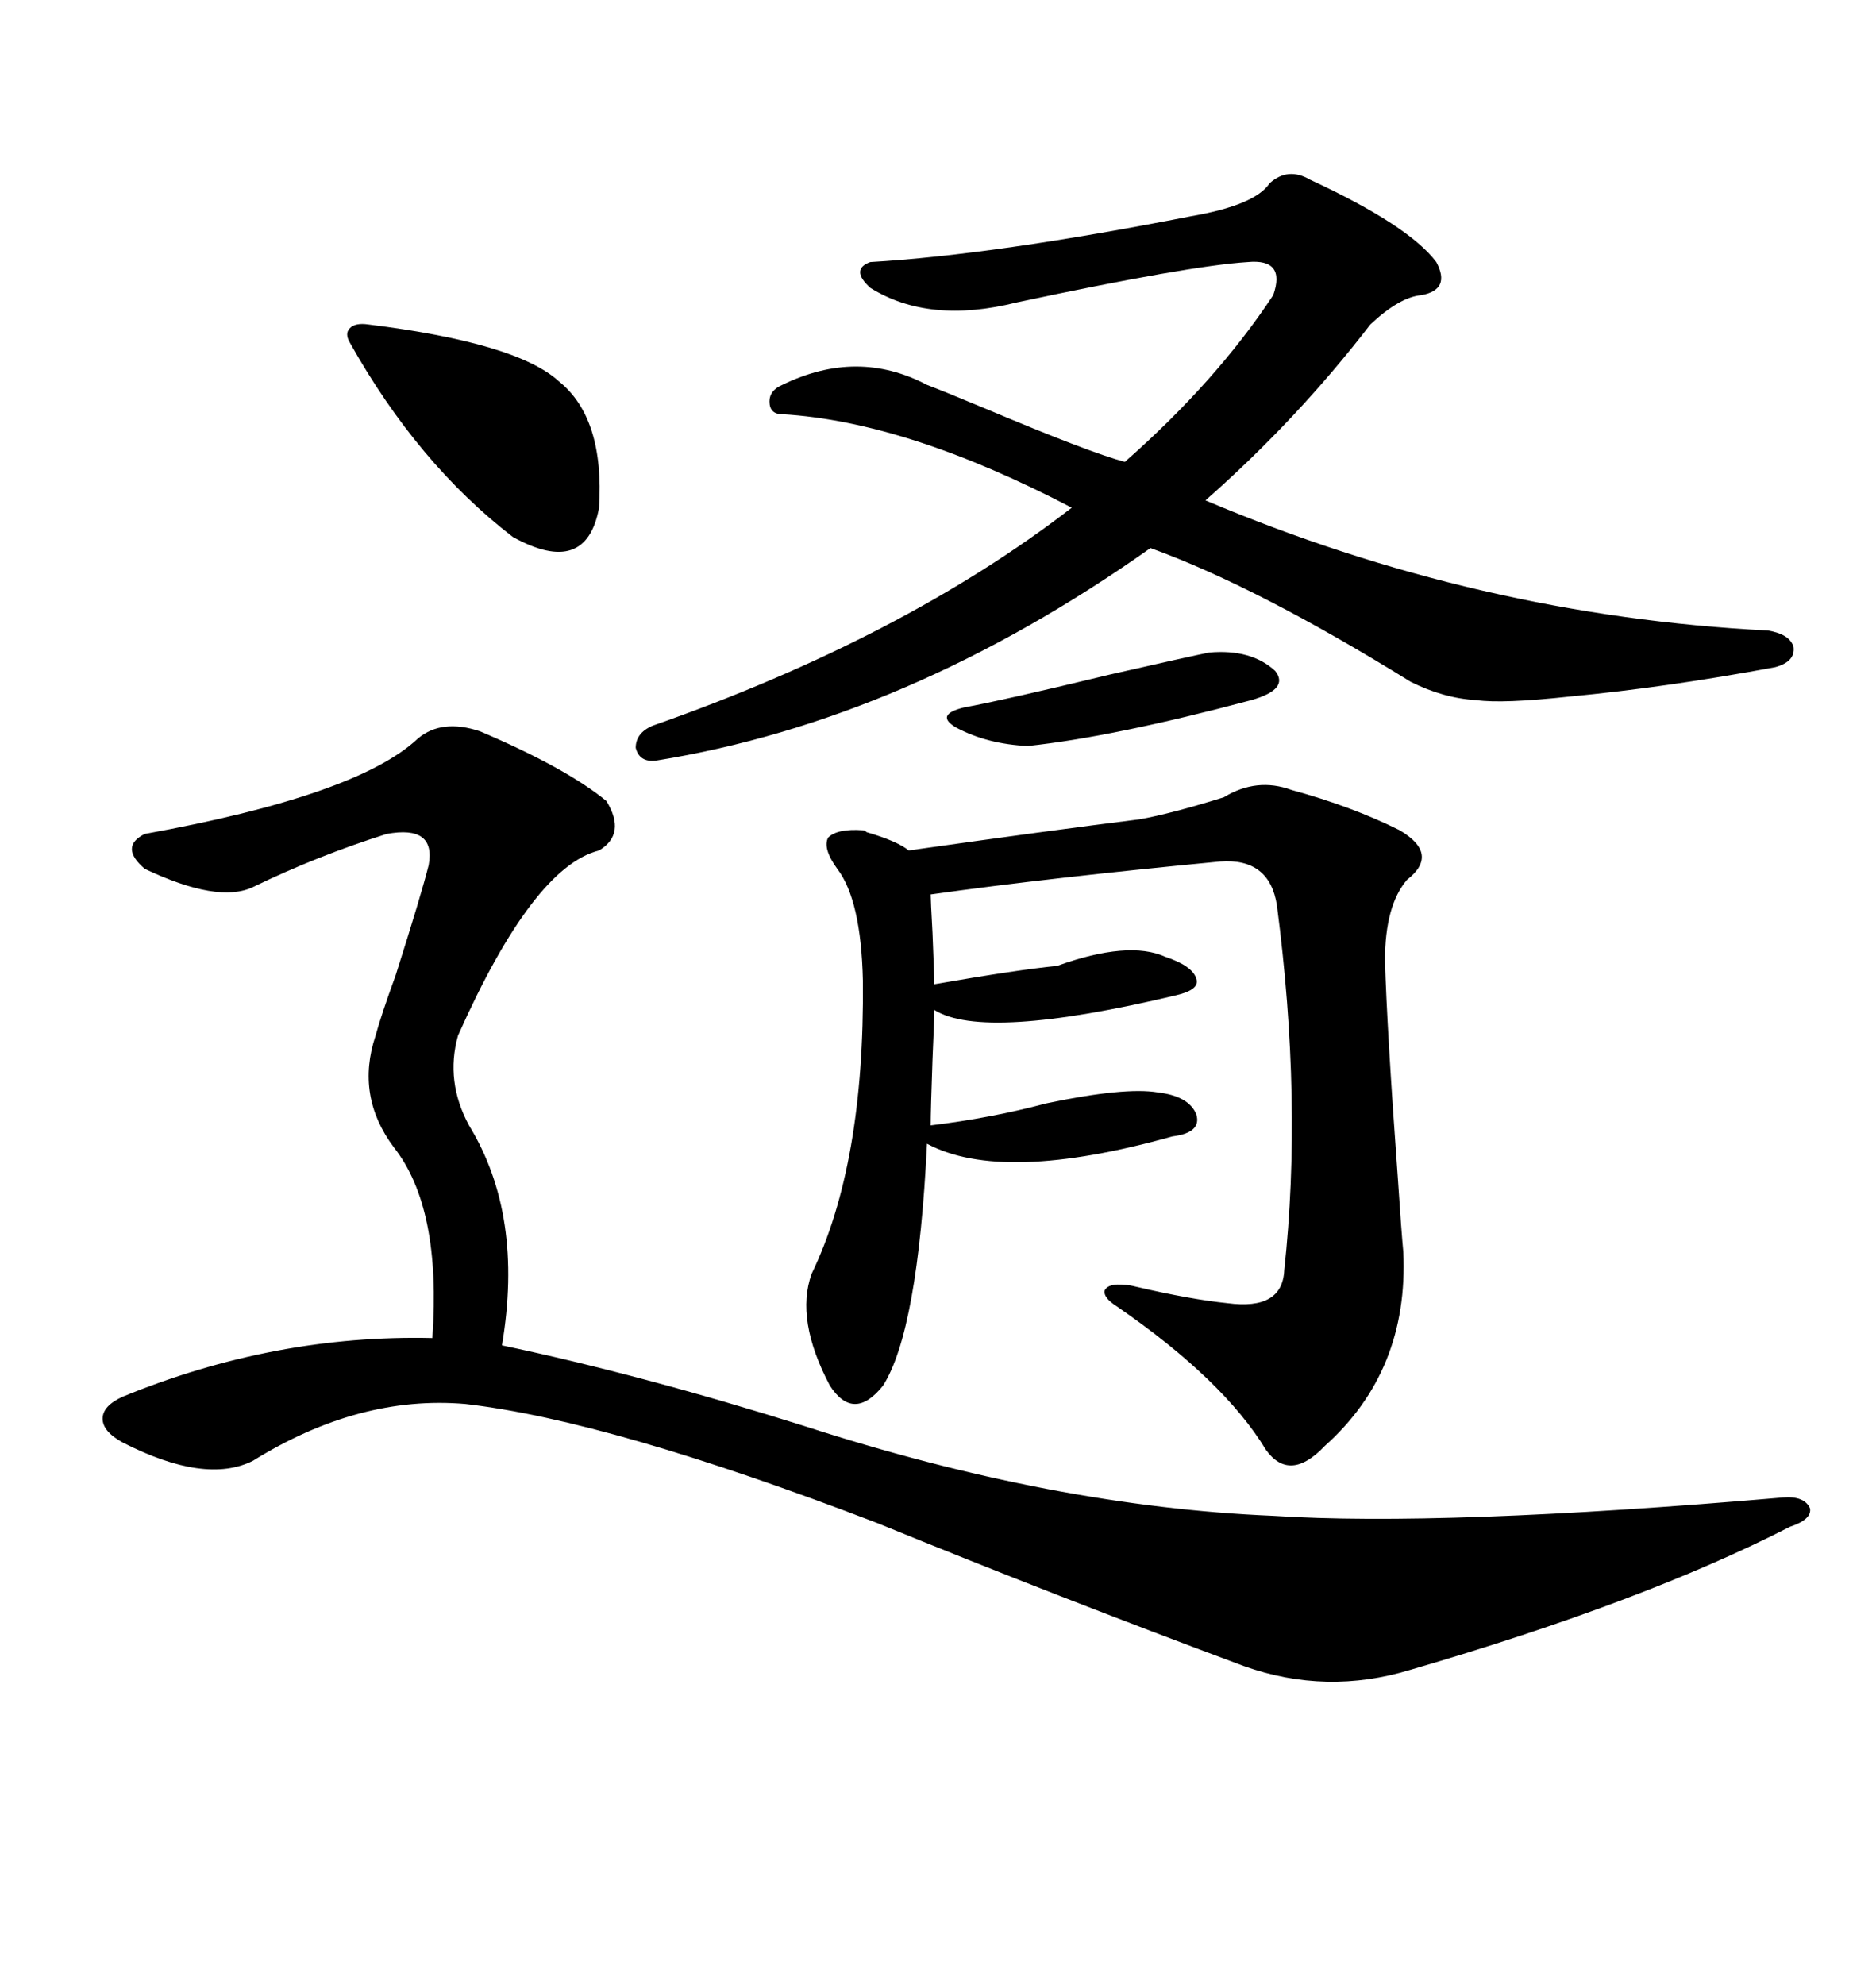 <svg xmlns="http://www.w3.org/2000/svg" xmlns:xlink="http://www.w3.org/1999/xlink" width="300" height="317.285"><path d="M76.76 116.89L76.76 116.89Q90.53 122.75 96.97 128.03L96.97 128.03Q100.20 133.30 95.80 135.94L95.80 135.94Q85.25 138.57 73.24 165.53L73.24 165.53Q71.19 172.85 75 179.88L75 179.88Q83.79 194.24 80.27 215.04L80.27 215.04Q102.54 219.73 128.61 227.93L128.61 227.93Q168.46 240.82 203.61 242.29L203.61 242.29Q230.57 244.04 285.06 239.36L285.06 239.36Q288.57 239.06 289.45 241.11L289.45 241.11Q289.75 242.87 286.23 244.04L286.23 244.04Q262.79 256.05 225.59 266.89L225.59 266.89Q212.11 271.00 198.93 266.31L198.93 266.31Q169.04 255.18 140.33 243.46L140.33 243.46Q97.56 227.05 74.41 224.41L74.41 224.41Q57.42 222.95 40.43 233.50L40.43 233.50Q32.81 237.30 19.63 230.57L19.63 230.57Q16.41 228.81 16.41 226.76L16.41 226.76Q16.41 224.71 19.63 223.24L19.63 223.24Q43.95 213.28 69.14 213.87L69.14 213.87Q70.61 193.07 62.99 183.40L62.99 183.40Q56.84 175.20 60.06 165.53L60.06 165.53Q60.94 162.30 63.28 155.86L63.28 155.86Q67.38 142.97 68.55 138.28L68.55 138.28Q69.73 131.84 61.82 133.30L61.82 133.30Q50.68 136.82 40.43 141.80L40.43 141.80Q34.86 144.43 23.14 138.87L23.14 138.87Q19.04 135.35 23.14 133.30L23.14 133.30Q57.13 127.15 66.80 118.07L66.80 118.07Q70.61 114.84 76.76 116.89ZM206.54 126.27L206.54 126.27Q216.21 128.91 223.83 132.71L223.83 132.71Q230.27 136.52 225 140.63L225 140.63Q221.48 144.73 221.48 153.52L221.48 153.52Q221.78 164.36 223.54 188.38L223.54 188.38Q224.12 197.17 224.41 200.10L224.41 200.10Q225.29 219.14 211.82 231.15L211.82 231.15Q206.25 237.01 202.44 231.74L202.44 231.74Q195.70 220.61 178.71 208.89L178.71 208.89Q176.37 207.42 176.66 206.25L176.66 206.25Q177.25 205.08 179.88 205.37L179.88 205.37Q180.47 205.37 181.64 205.66L181.64 205.66Q190.43 207.71 196.29 208.30L196.29 208.30Q205.08 209.47 205.37 203.03L205.37 203.03Q208.30 176.07 204.20 144.73L204.20 144.73Q203.03 137.11 195.12 137.70L195.12 137.70Q167.58 140.33 148.83 142.97L148.83 142.97Q148.83 143.85 149.12 149.12L149.12 149.12Q149.41 156.15 149.41 157.32L149.41 157.32Q162.89 154.98 169.04 154.39L169.04 154.39Q180.47 150.29 186.33 152.93L186.33 152.93Q190.72 154.39 191.31 156.45L191.31 156.45Q191.89 158.20 188.09 159.08L188.09 159.08Q157.32 166.41 149.41 161.43L149.41 161.43Q149.41 162.89 149.12 169.34L149.12 169.34Q148.83 177.54 148.83 179.88L148.83 179.88Q158.50 178.71 167.29 176.37L167.29 176.37Q179.88 173.73 185.16 174.61L185.16 174.61Q190.14 175.20 191.31 178.13L191.31 178.13Q192.19 181.05 187.50 181.64L187.50 181.64Q160.25 189.26 148.24 182.81L148.24 182.81Q146.78 212.70 141.21 221.48L141.21 221.48Q136.52 227.34 132.71 221.48L132.71 221.48Q127.15 210.94 129.79 203.61L129.79 203.61Q138.28 186.04 137.99 156.74L137.99 156.74Q137.70 143.85 133.89 138.87L133.89 138.87Q131.54 135.64 132.42 133.89L132.42 133.89Q133.89 132.42 137.99 132.71L137.99 132.71Q138.28 132.71 138.57 133.01L138.57 133.01Q143.55 134.47 145.31 135.94L145.31 135.94Q168.16 132.71 182.23 130.96L182.23 130.96Q187.21 130.08 195.70 127.44L195.70 127.44Q200.98 124.22 206.54 126.27ZM209.47 28.71L209.47 28.71Q225.29 36.04 229.69 41.89L229.69 41.89Q232.03 46.29 227.34 47.17L227.34 47.17Q223.83 47.46 219.14 51.86L219.14 51.86Q207.42 67.09 192.77 79.98L192.77 79.98Q236.43 98.44 282.71 100.78L282.71 100.78Q286.23 101.37 286.82 103.42L286.82 103.42Q287.11 105.76 283.89 106.64L283.89 106.64Q266.60 109.86 251.07 111.33L251.07 111.33Q240.23 112.50 236.13 111.91L236.13 111.91Q230.86 111.62 225.59 108.98L225.59 108.98Q200.98 93.75 183.98 87.60L183.98 87.60Q145.02 115.14 104.88 121.58L104.88 121.58Q102.25 121.88 101.66 119.53L101.66 119.53Q101.66 117.19 104.30 116.02L104.30 116.02Q144.43 101.95 171.39 81.15L171.39 81.15Q145.02 67.38 125.10 66.21L125.10 66.21Q123.05 66.21 123.05 64.16L123.05 64.16Q123.05 62.40 125.10 61.52L125.10 61.52Q137.11 55.66 148.24 61.52L148.24 61.52Q150.59 62.40 157.62 65.33L157.62 65.33Q174.32 72.36 179.88 73.83L179.88 73.83Q194.53 60.94 203.61 47.17L203.61 47.17Q205.66 41.31 199.51 41.89L199.51 41.89Q190.14 42.48 162.60 48.34L162.60 48.34Q148.54 51.86 139.16 46.00L139.16 46.00Q135.94 43.07 139.16 41.89L139.16 41.89Q159.08 40.72 190.43 34.57L190.43 34.57Q200.68 32.81 203.03 29.30L203.03 29.30Q205.96 26.66 209.47 28.71ZM58.89 51.86L58.89 51.86Q82.62 54.79 89.36 60.94L89.36 60.94Q96.68 66.80 95.80 81.15L95.80 81.15Q93.75 92.29 82.03 85.84L82.03 85.84Q66.80 74.12 55.96 54.79L55.96 54.79Q55.08 53.32 55.96 52.44L55.96 52.44Q56.84 51.56 58.89 51.86ZM154.10 113.09L154.10 113.09Q160.55 111.91 177.54 107.81L177.54 107.81Q190.43 104.88 193.36 104.30L193.36 104.30Q200.10 103.71 203.91 107.23L203.91 107.23Q206.25 110.16 200.10 111.91L200.10 111.91Q178.13 117.77 164.36 119.24L164.36 119.24Q157.91 118.95 152.93 116.31L152.93 116.31Q149.41 114.26 154.10 113.09Z"/></svg>